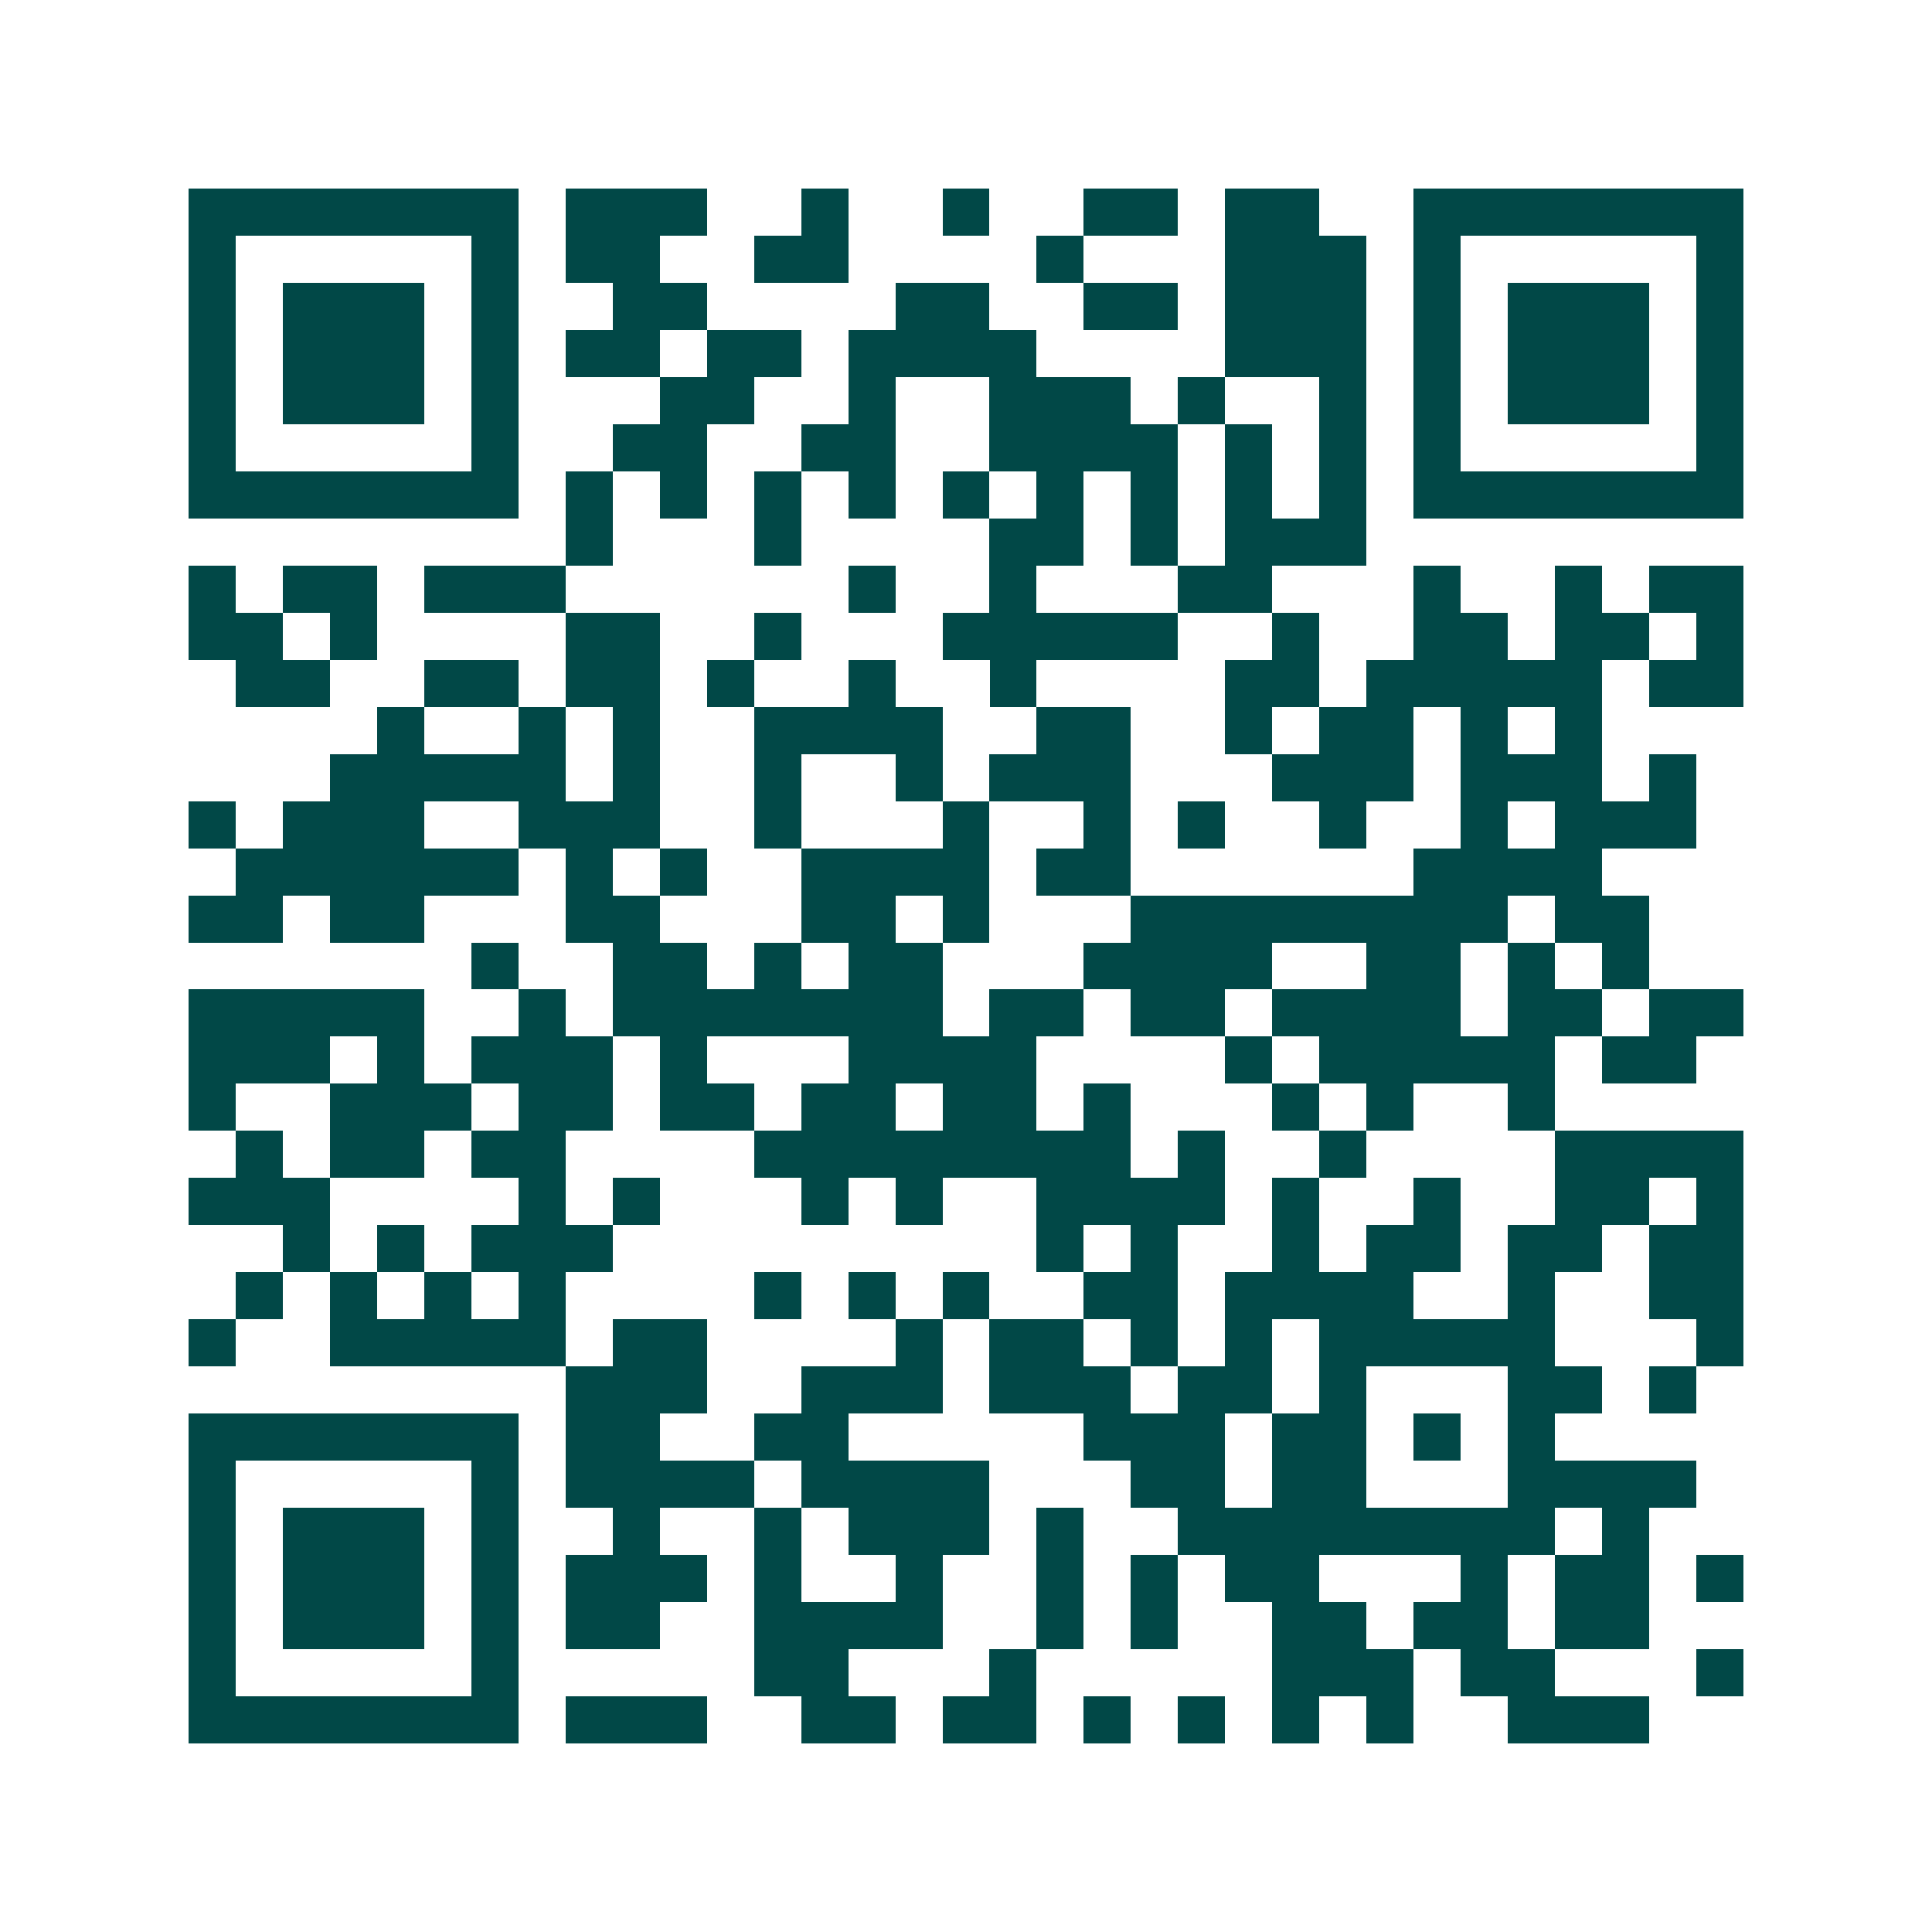 <svg xmlns="http://www.w3.org/2000/svg" width="200" height="200" viewBox="0 0 41 41" shape-rendering="crispEdges"><path fill="#ffffff" d="M0 0h41v41H0z"/><path stroke="#014847" d="M4 4.5h7m1 0h3m2 0h1m2 0h1m2 0h2m1 0h2m2 0h7M4 5.5h1m5 0h1m1 0h2m2 0h2m4 0h1m3 0h3m1 0h1m5 0h1M4 6.5h1m1 0h3m1 0h1m2 0h2m4 0h2m2 0h2m1 0h3m1 0h1m1 0h3m1 0h1M4 7.5h1m1 0h3m1 0h1m1 0h2m1 0h2m1 0h4m4 0h3m1 0h1m1 0h3m1 0h1M4 8.5h1m1 0h3m1 0h1m3 0h2m2 0h1m2 0h3m1 0h1m2 0h1m1 0h1m1 0h3m1 0h1M4 9.5h1m5 0h1m2 0h2m2 0h2m2 0h4m1 0h1m1 0h1m1 0h1m5 0h1M4 10.5h7m1 0h1m1 0h1m1 0h1m1 0h1m1 0h1m1 0h1m1 0h1m1 0h1m1 0h1m1 0h7M12 11.5h1m3 0h1m4 0h2m1 0h1m1 0h3M4 12.5h1m1 0h2m1 0h3m6 0h1m2 0h1m3 0h2m3 0h1m2 0h1m1 0h2M4 13.5h2m1 0h1m4 0h2m2 0h1m3 0h5m2 0h1m2 0h2m1 0h2m1 0h1M5 14.5h2m2 0h2m1 0h2m1 0h1m2 0h1m2 0h1m4 0h2m1 0h5m1 0h2M8 15.5h1m2 0h1m1 0h1m2 0h4m2 0h2m2 0h1m1 0h2m1 0h1m1 0h1M7 16.5h5m1 0h1m2 0h1m2 0h1m1 0h3m3 0h3m1 0h3m1 0h1M4 17.5h1m1 0h3m2 0h3m2 0h1m3 0h1m2 0h1m1 0h1m2 0h1m2 0h1m1 0h3M5 18.5h6m1 0h1m1 0h1m2 0h4m1 0h2m6 0h4M4 19.5h2m1 0h2m3 0h2m3 0h2m1 0h1m3 0h8m1 0h2M10 20.5h1m2 0h2m1 0h1m1 0h2m3 0h4m2 0h2m1 0h1m1 0h1M4 21.5h5m2 0h1m1 0h7m1 0h2m1 0h2m1 0h4m1 0h2m1 0h2M4 22.5h3m1 0h1m1 0h3m1 0h1m3 0h4m4 0h1m1 0h5m1 0h2M4 23.5h1m2 0h3m1 0h2m1 0h2m1 0h2m1 0h2m1 0h1m3 0h1m1 0h1m2 0h1M5 24.5h1m1 0h2m1 0h2m4 0h8m1 0h1m2 0h1m4 0h4M4 25.5h3m4 0h1m1 0h1m3 0h1m1 0h1m2 0h4m1 0h1m2 0h1m2 0h2m1 0h1M6 26.5h1m1 0h1m1 0h3m9 0h1m1 0h1m2 0h1m1 0h2m1 0h2m1 0h2M5 27.5h1m1 0h1m1 0h1m1 0h1m4 0h1m1 0h1m1 0h1m2 0h2m1 0h4m2 0h1m2 0h2M4 28.5h1m2 0h5m1 0h2m4 0h1m1 0h2m1 0h1m1 0h1m1 0h5m3 0h1M12 29.5h3m2 0h3m1 0h3m1 0h2m1 0h1m3 0h2m1 0h1M4 30.5h7m1 0h2m2 0h2m5 0h3m1 0h2m1 0h1m1 0h1M4 31.5h1m5 0h1m1 0h4m1 0h4m3 0h2m1 0h2m3 0h4M4 32.5h1m1 0h3m1 0h1m2 0h1m2 0h1m1 0h3m1 0h1m2 0h8m1 0h1M4 33.5h1m1 0h3m1 0h1m1 0h3m1 0h1m2 0h1m2 0h1m1 0h1m1 0h2m3 0h1m1 0h2m1 0h1M4 34.5h1m1 0h3m1 0h1m1 0h2m2 0h4m2 0h1m1 0h1m2 0h2m1 0h2m1 0h2M4 35.5h1m5 0h1m5 0h2m3 0h1m5 0h3m1 0h2m3 0h1M4 36.5h7m1 0h3m2 0h2m1 0h2m1 0h1m1 0h1m1 0h1m1 0h1m2 0h3"/></svg>
